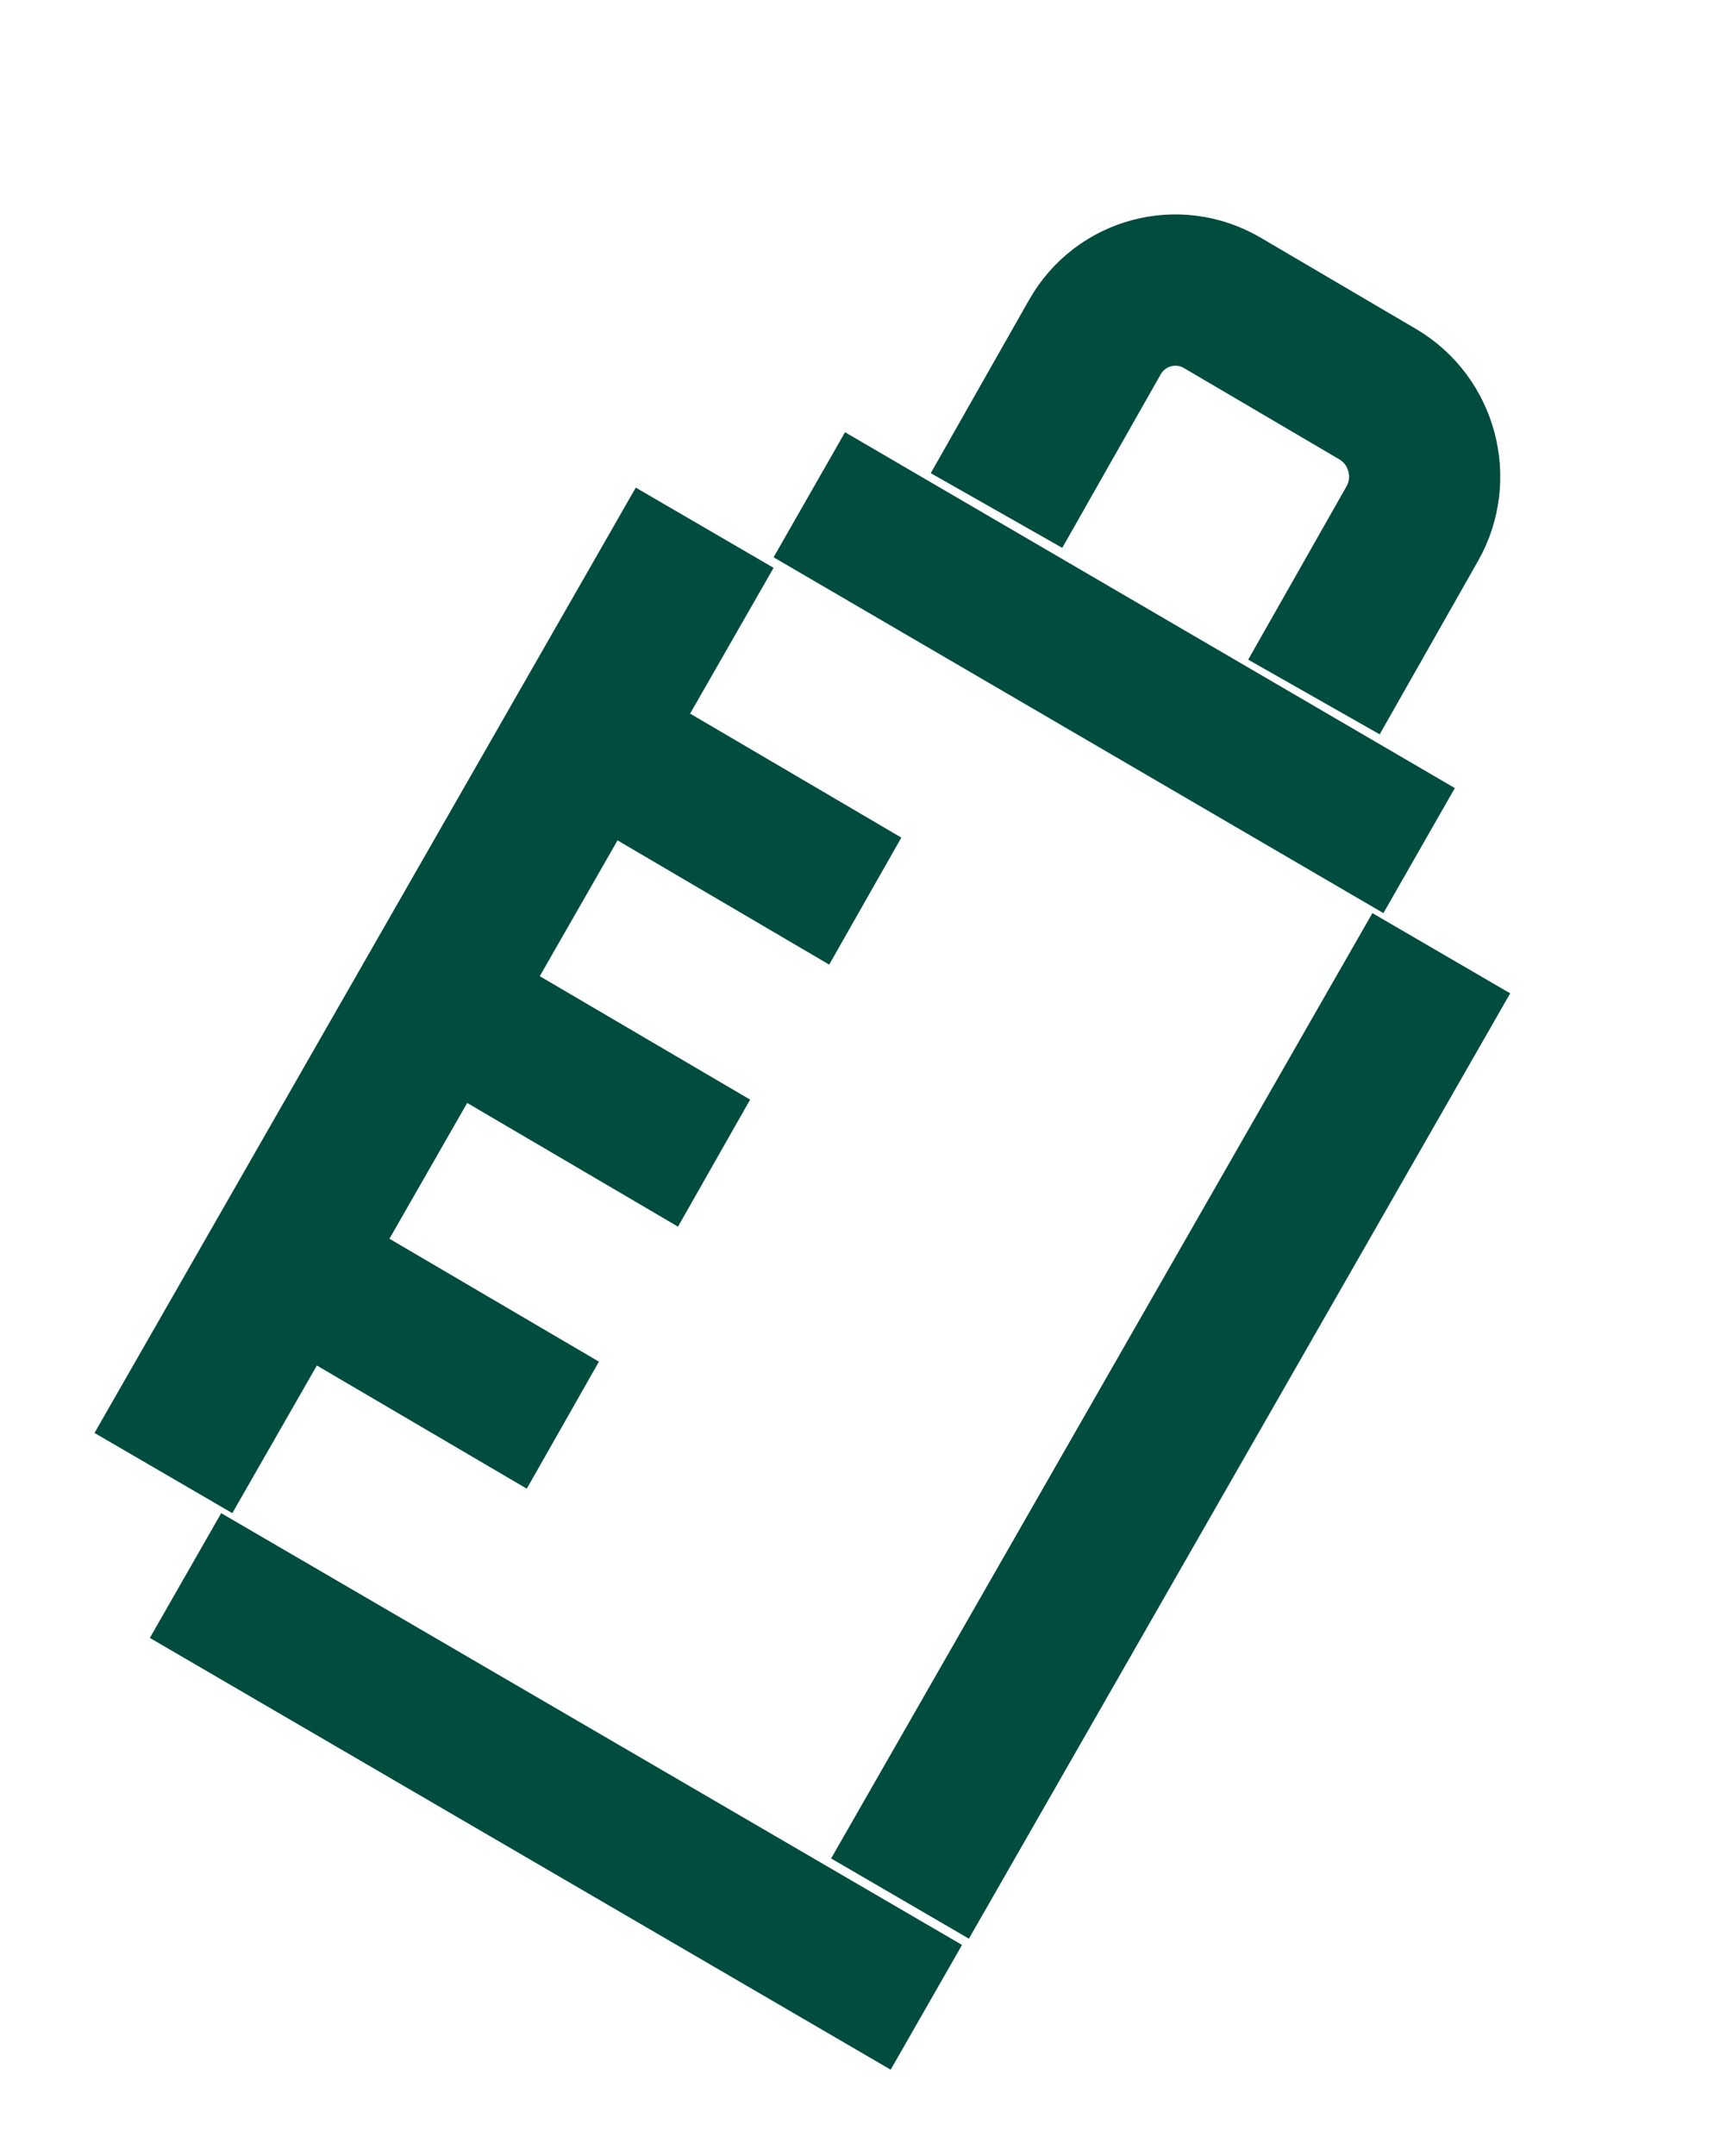 <svg xmlns="http://www.w3.org/2000/svg" width="91.0" height="114.0" viewBox="0.0 0.0 91.0 114.0" fill="none">
<path d="M79.9 52.526L51.262 102.513L43.971 98.271L72.609 48.284L79.9 52.526Z" fill="#004C3F" />
<path d="M40.928 30.026L12.291 80.013L5 75.771L33.637 25.784L40.928 30.026Z" fill="#004C3F" />
<path d="M47.123 109.441L7.928 86.61L11.703 80.013L50.898 102.844L47.123 109.441Z" fill="#004C3F" />
<path d="M27.87 78.719L16.428 72.008L20.245 65.291L31.687 72.002L27.87 78.719Z" fill="#004C3F" />
<path d="M35.87 64.863L24.428 58.151L28.245 51.435L39.687 58.146L35.87 64.863Z" fill="#004C3F" />
<path d="M43.87 51.007L32.428 44.295L36.245 37.578L47.687 44.29L43.87 51.007Z" fill="#004C3F" />
<path d="M73.192 48.284L40.928 29.468L44.708 22.856L76.971 41.672L73.192 48.284Z" fill="#004C3F" />
<path d="M52.722 26.995L57.926 17.828C59.284 15.438 62.305 14.627 64.675 16.019L72.886 20.841C75.256 22.232 76.077 25.298 74.72 27.689L69.516 36.856" stroke="#004C3F" stroke-width="8" />
</svg>
